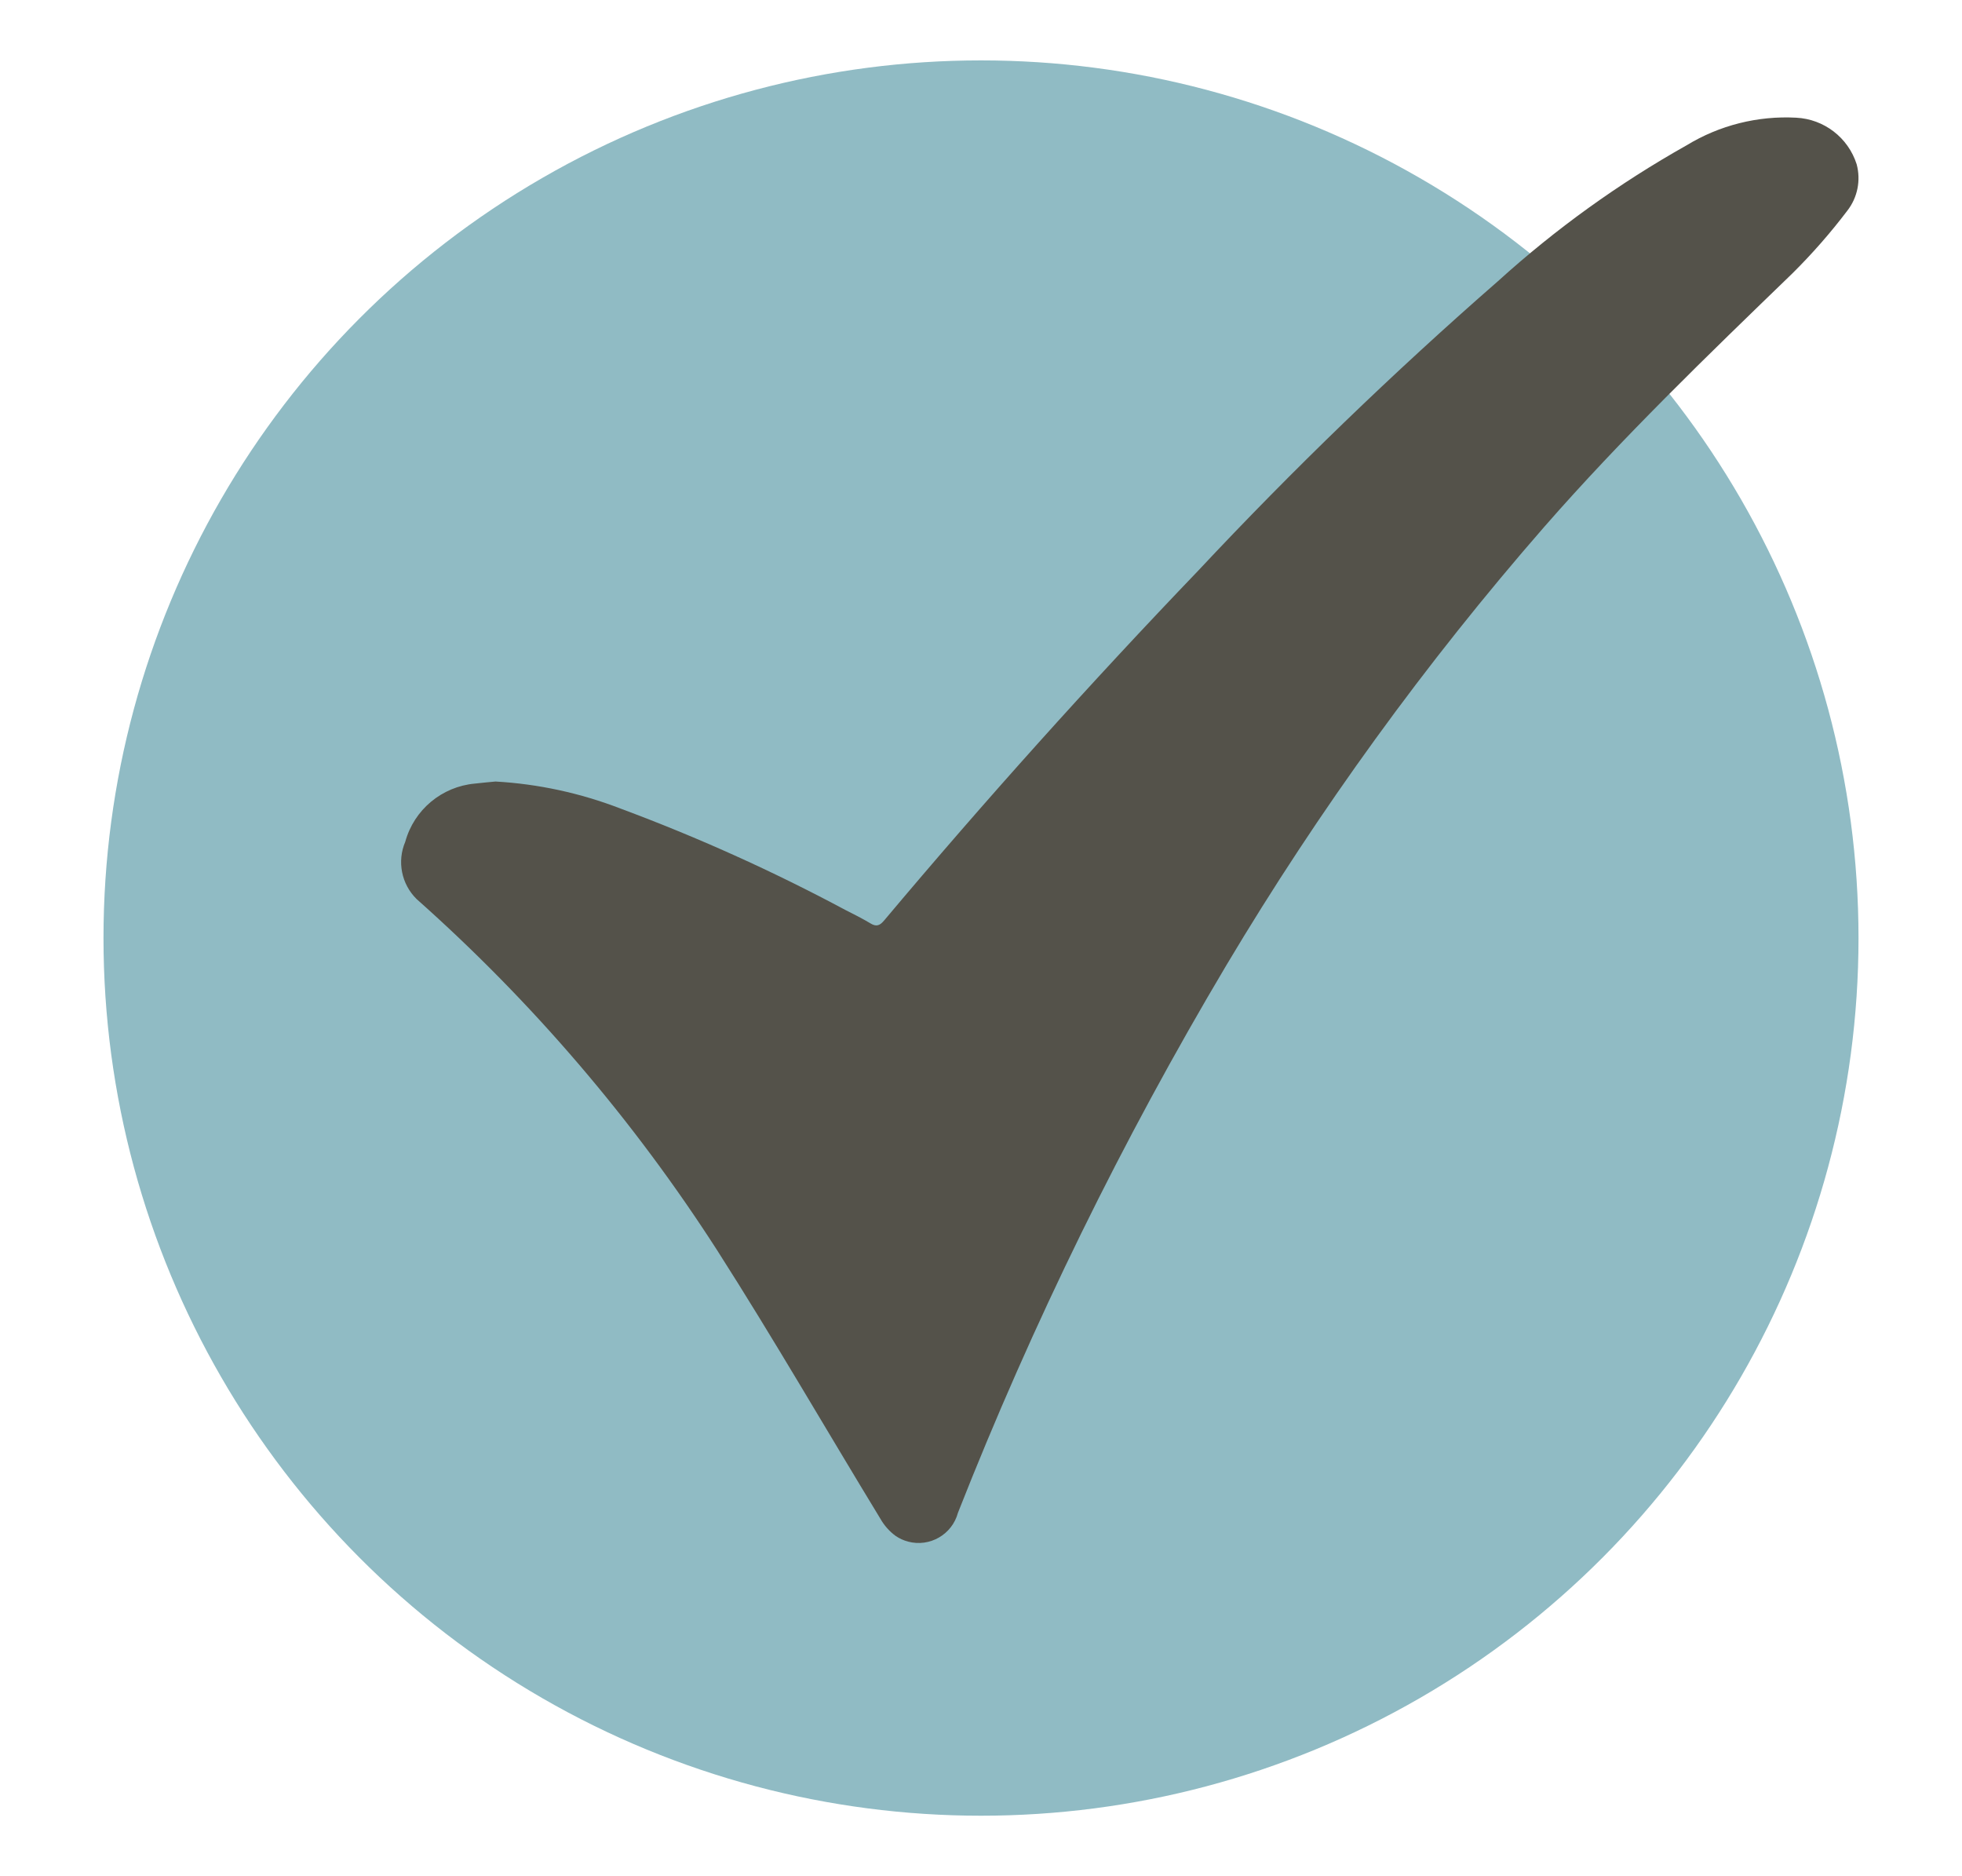 <?xml version="1.0" encoding="UTF-8"?>
<svg id="Calque_1" data-name="Calque 1" xmlns="http://www.w3.org/2000/svg" xmlns:xlink="http://www.w3.org/1999/xlink" viewBox="0 0 380.48 363.75">
  <defs>
    <style>
      .cls-1 {
        clip-path: url(#clippath);
      }

      .cls-2 {
        fill: none;
      }

      .cls-2, .cls-3, .cls-4 {
        stroke-width: 0px;
      }

      .cls-3 {
        fill: #54524a;
      }

      .cls-4 {
        fill: #90bbc4;
      }
    </style>
    <clipPath id="clippath">
      <rect class="cls-2" x="77.87" y="22.68" width="282.54" height="276.53"/>
    </clipPath>
  </defs>
  <circle id="Ellipse_4" data-name="Ellipse 4" class="cls-4" cx="190.24" cy="181.88" r="170.17"/>
  <g id="Groupe_29" data-name="Groupe 29">
    <g class="cls-1">
      <g id="Groupe_26" data-name="Groupe 26">
        <path id="Tracé_68" data-name="Tracé 68" class="cls-3" d="M96.09,151.53c8.31.47,16.5,2.25,24.26,5.25,14.96,5.56,29.53,12.13,43.6,19.66,1.65.84,3.29,1.65,4.86,2.6,1.15.7,1.81.42,2.63-.55,19.55-23.27,39.85-45.87,60.89-67.81,18.43-19.68,37.85-38.43,58.16-56.16,11.17-10.13,23.45-18.96,36.59-26.35,6.38-3.89,13.79-5.75,21.24-5.35,5.41.27,10.08,3.86,11.73,9.02.84,3.12.18,6.45-1.8,9-3.25,4.29-6.8,8.34-10.62,12.13-16.5,15.96-33.03,31.88-48.16,49.18-23.04,26.42-43.67,54.86-61.63,84.97-20.19,33.94-37.6,69.45-52.07,106.19-1.13,4.22-5.47,6.72-9.69,5.59-.85-.23-1.66-.6-2.38-1.09-1.21-.88-2.22-2.02-2.96-3.32-10.56-17.34-20.71-34.93-31.64-52.03-16.24-25.27-35.86-48.2-58.31-68.14-2.95-2.9-3.82-7.31-2.2-11.11,1.7-6.21,7.09-10.7,13.5-11.28,1.5-.18,3-.3,4.01-.4"/>
      </g>
    </g>
  </g>
</svg>